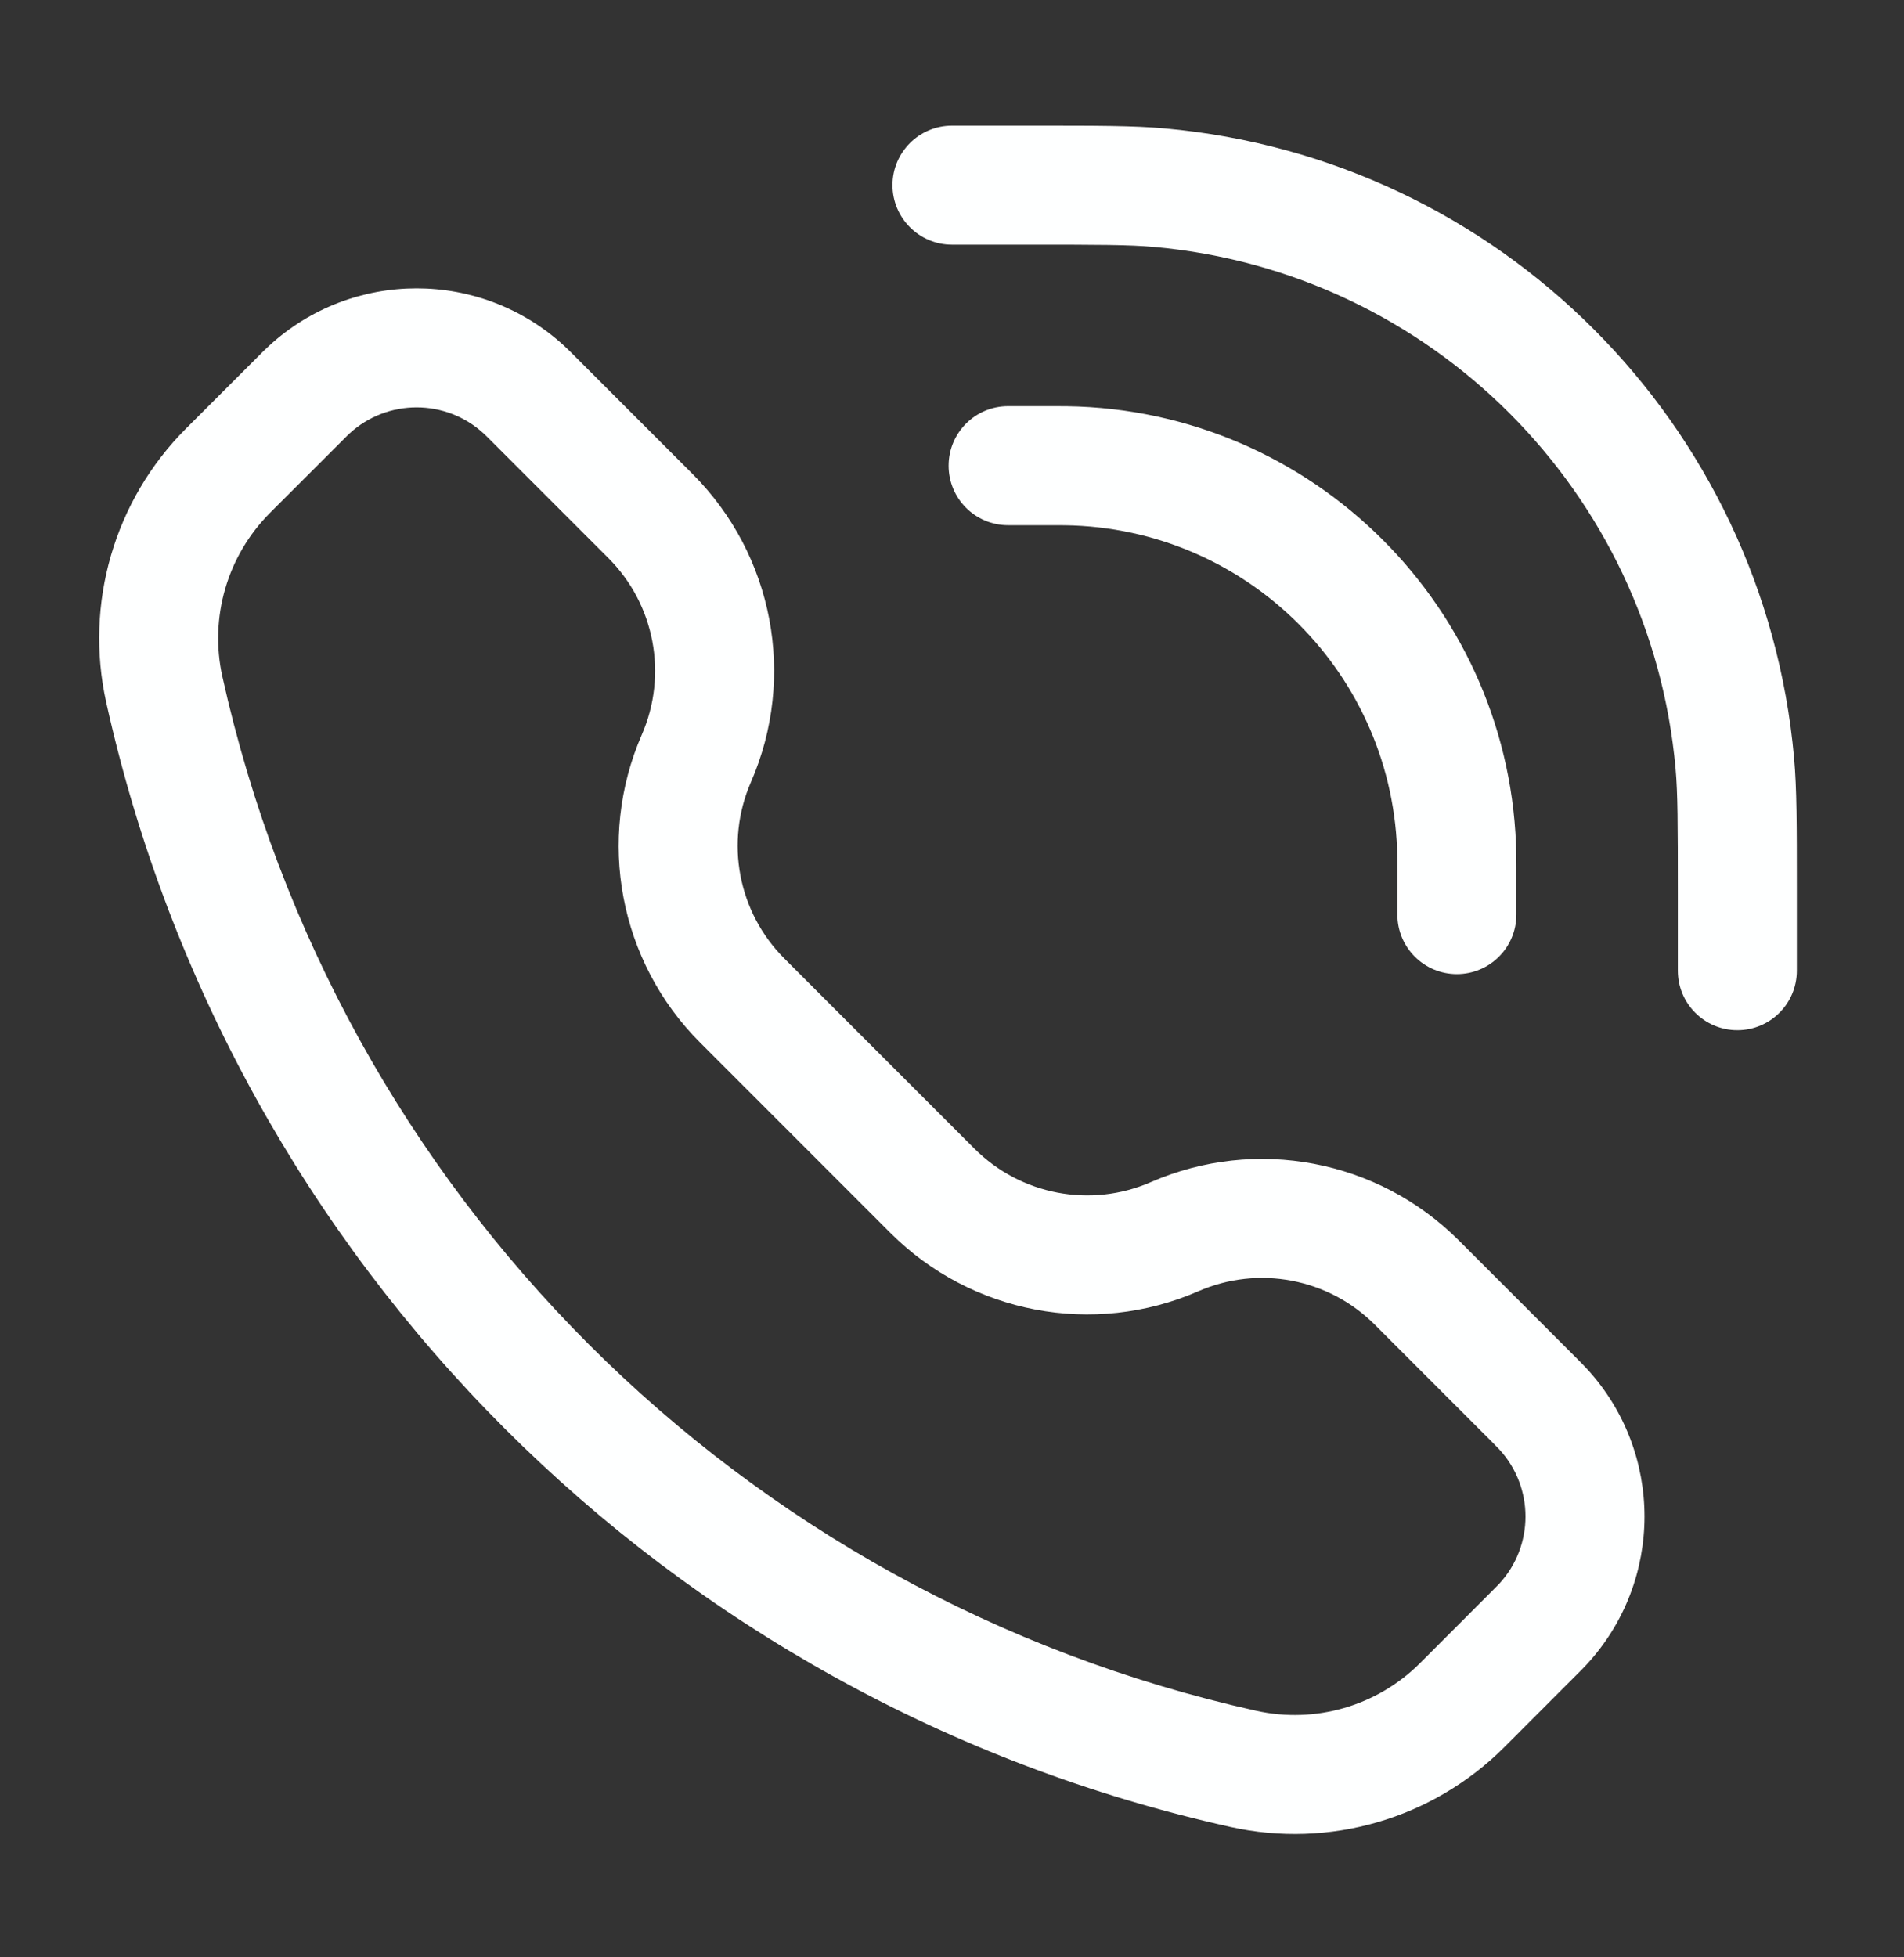 <svg width="36" height="37" viewBox="0 0 36 37" fill="none" xmlns="http://www.w3.org/2000/svg">
<rect x="0" y="0" width="36" height="37" fill="#333333" stroke="none"/>
<path d="M19.485 4.625C20.776 4.625 21.348 4.626 21.819 4.668C27.059 5.137 31.212 9.29 31.681 14.53C31.723 15.002 31.724 15.573 31.724 16.864V18.349C31.724 18.971 32.228 19.474 32.849 19.474C33.471 19.474 33.974 18.971 33.974 18.349V16.789C33.974 15.593 33.974 14.914 33.922 14.33C33.356 8.005 28.344 2.994 22.02 2.427C21.435 2.375 20.756 2.375 19.561 2.375H18C17.379 2.375 16.875 2.879 16.875 3.5C16.875 4.121 17.379 4.625 18 4.625H19.485Z" fill="#FEFFFF"/>
<path fill-rule="evenodd" clip-rule="evenodd" d="M10.668 6.538C9.09 5.088 6.664 5.088 5.086 6.538C5.021 6.597 4.952 6.666 4.863 6.756L3.516 8.102C2.162 9.457 1.593 11.41 2.009 13.28C4.366 23.891 12.653 32.177 23.264 34.535C25.134 34.951 27.087 34.383 28.442 33.028L29.788 31.681C29.878 31.592 29.947 31.523 30.006 31.458C31.456 29.88 31.456 27.454 30.006 25.876C29.947 25.812 29.878 25.743 29.788 25.653L27.584 23.449C26.054 21.919 23.743 21.481 21.759 22.346C20.624 22.841 19.301 22.59 18.425 21.714L14.83 18.119C13.954 17.243 13.703 15.92 14.198 14.785C15.063 12.801 14.625 10.49 13.095 8.96L10.891 6.756C10.801 6.666 10.732 6.597 10.668 6.538ZM6.608 8.195C7.325 7.536 8.428 7.536 9.145 8.195C9.17 8.217 9.203 8.25 9.317 8.364L11.504 10.551C12.38 11.427 12.63 12.75 12.136 13.886C11.271 15.869 11.708 18.18 13.239 19.71L16.834 23.305C18.364 24.835 20.675 25.273 22.658 24.409C23.794 23.913 25.117 24.164 25.993 25.04L28.18 27.227C28.294 27.341 28.326 27.374 28.349 27.399C29.008 28.116 29.008 29.218 28.349 29.936C28.326 29.961 28.294 29.993 28.18 30.107L26.851 31.437C26.04 32.248 24.871 32.588 23.752 32.339C13.994 30.171 6.373 22.55 4.205 12.792C3.956 11.673 4.297 10.504 5.107 9.693L6.437 8.364C6.551 8.25 6.583 8.217 6.608 8.195Z" fill="#FEFFFF"/>
<path d="M19.061 7.678C18.439 7.678 17.936 8.182 17.936 8.803C17.936 9.425 18.439 9.928 19.061 9.928H19.909C19.926 9.928 19.941 9.928 19.955 9.928C20.053 9.928 20.099 9.928 20.137 9.929C23.587 9.978 26.371 12.763 26.42 16.212C26.421 16.256 26.421 16.309 26.421 16.44V17.289C26.421 17.91 26.925 18.414 27.546 18.414C28.167 18.414 28.671 17.91 28.671 17.289V16.429C28.671 16.415 28.671 16.401 28.671 16.387C28.671 16.295 28.671 16.234 28.67 16.18C28.603 11.513 24.836 7.746 20.169 7.679C20.108 7.678 20.037 7.678 19.92 7.678H19.061Z" fill="#FEFFFF"/>
</svg>
